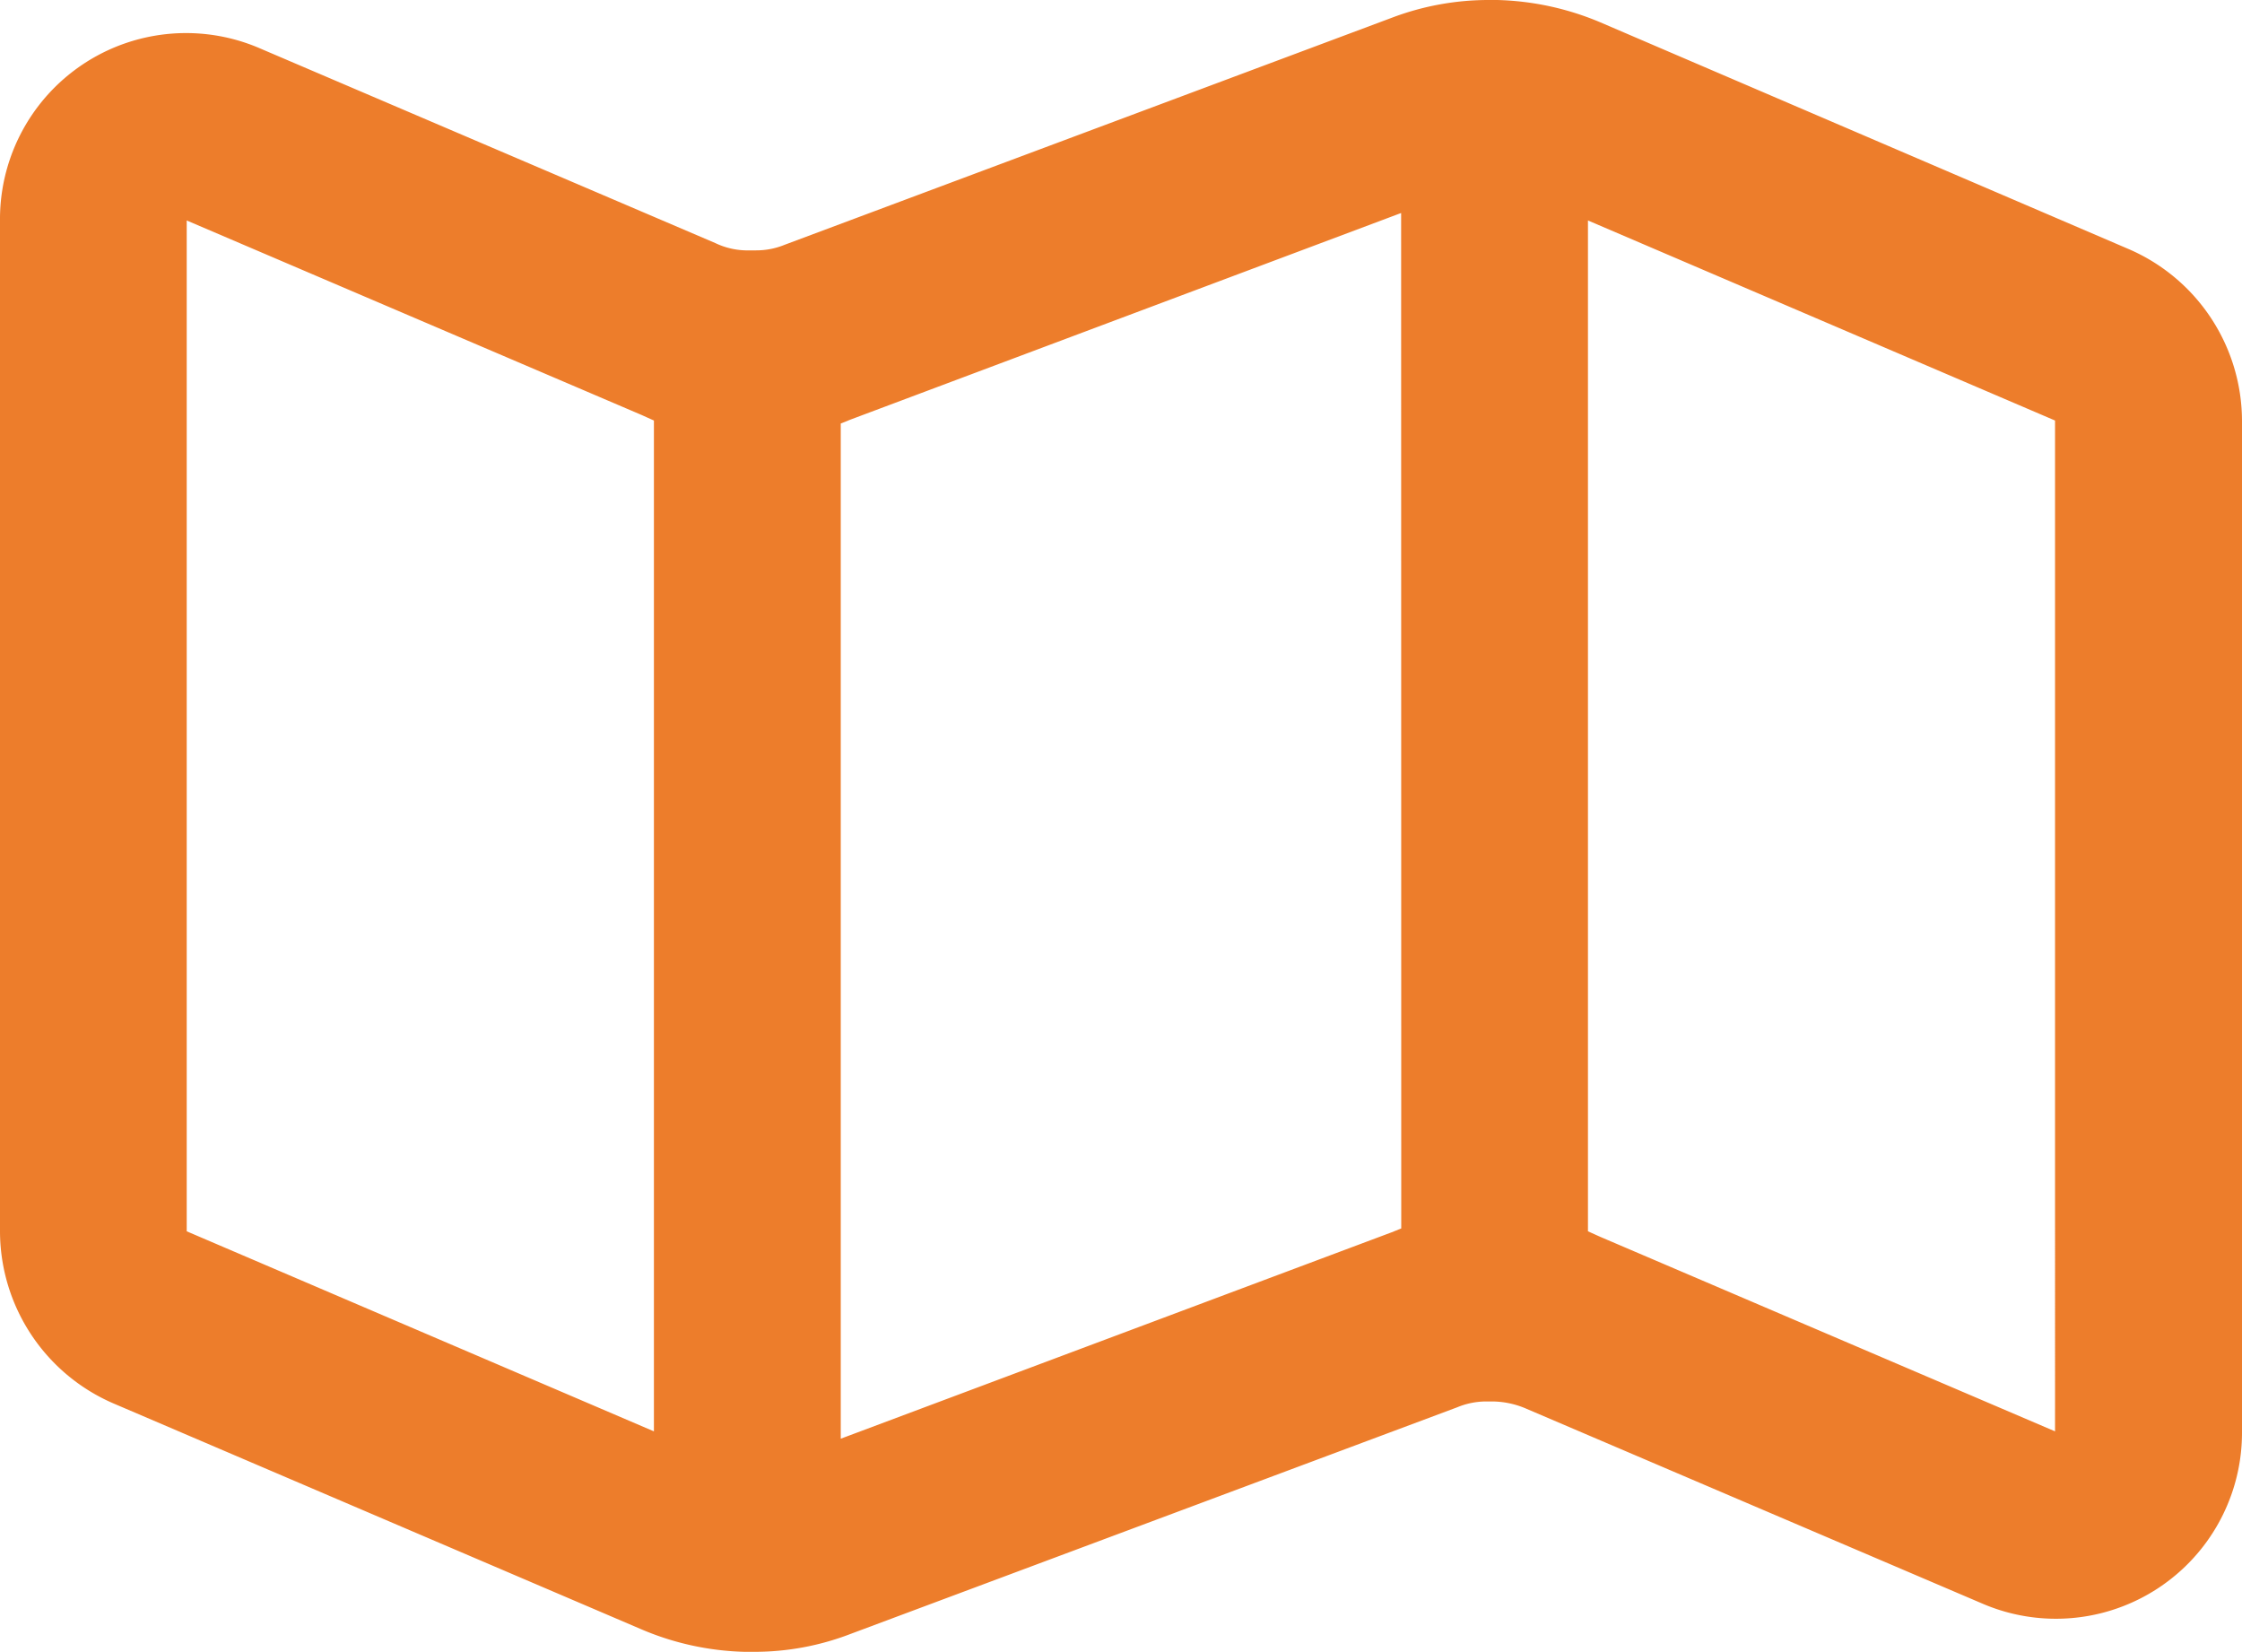 <svg xmlns="http://www.w3.org/2000/svg" width="18" height="13.261" viewBox="0 0 18 13.261">
  <path id="Fill_1101" data-name="Fill 1101" d="M6.049,13.261H5.978a2.252,2.252,0,0,1-.827-.18L.909,11.266A1.508,1.508,0,0,1,0,9.885V1.771A1.494,1.494,0,0,1,2.091.39L5.742,1.951a.6.6,0,0,0,.278.059l.05,0A.6.6,0,0,0,6.3,1.965L11.173.143A2.193,2.193,0,0,1,11.96,0h.059a2.269,2.269,0,0,1,.831.18L17.091,2A1.506,1.506,0,0,1,18,3.376v8.115a1.494,1.494,0,0,1-2.091,1.38l-3.651-1.56a.7.7,0,0,0-.277-.06l-.047,0a.608.608,0,0,0-.235.047L6.827,13.118A2.146,2.146,0,0,1,6.049,13.261Zm5.2-11.551L6.827,3.369,6.75,3.4V11.55l4.423-1.657.077-.031Zm1.5.06V9.885l.1.045,3.65,1.561V3.376Zm-11.25,0V9.885L5.25,11.491V3.376l-.1-.045Z" fill="#ed7d2b"/>
</svg>
